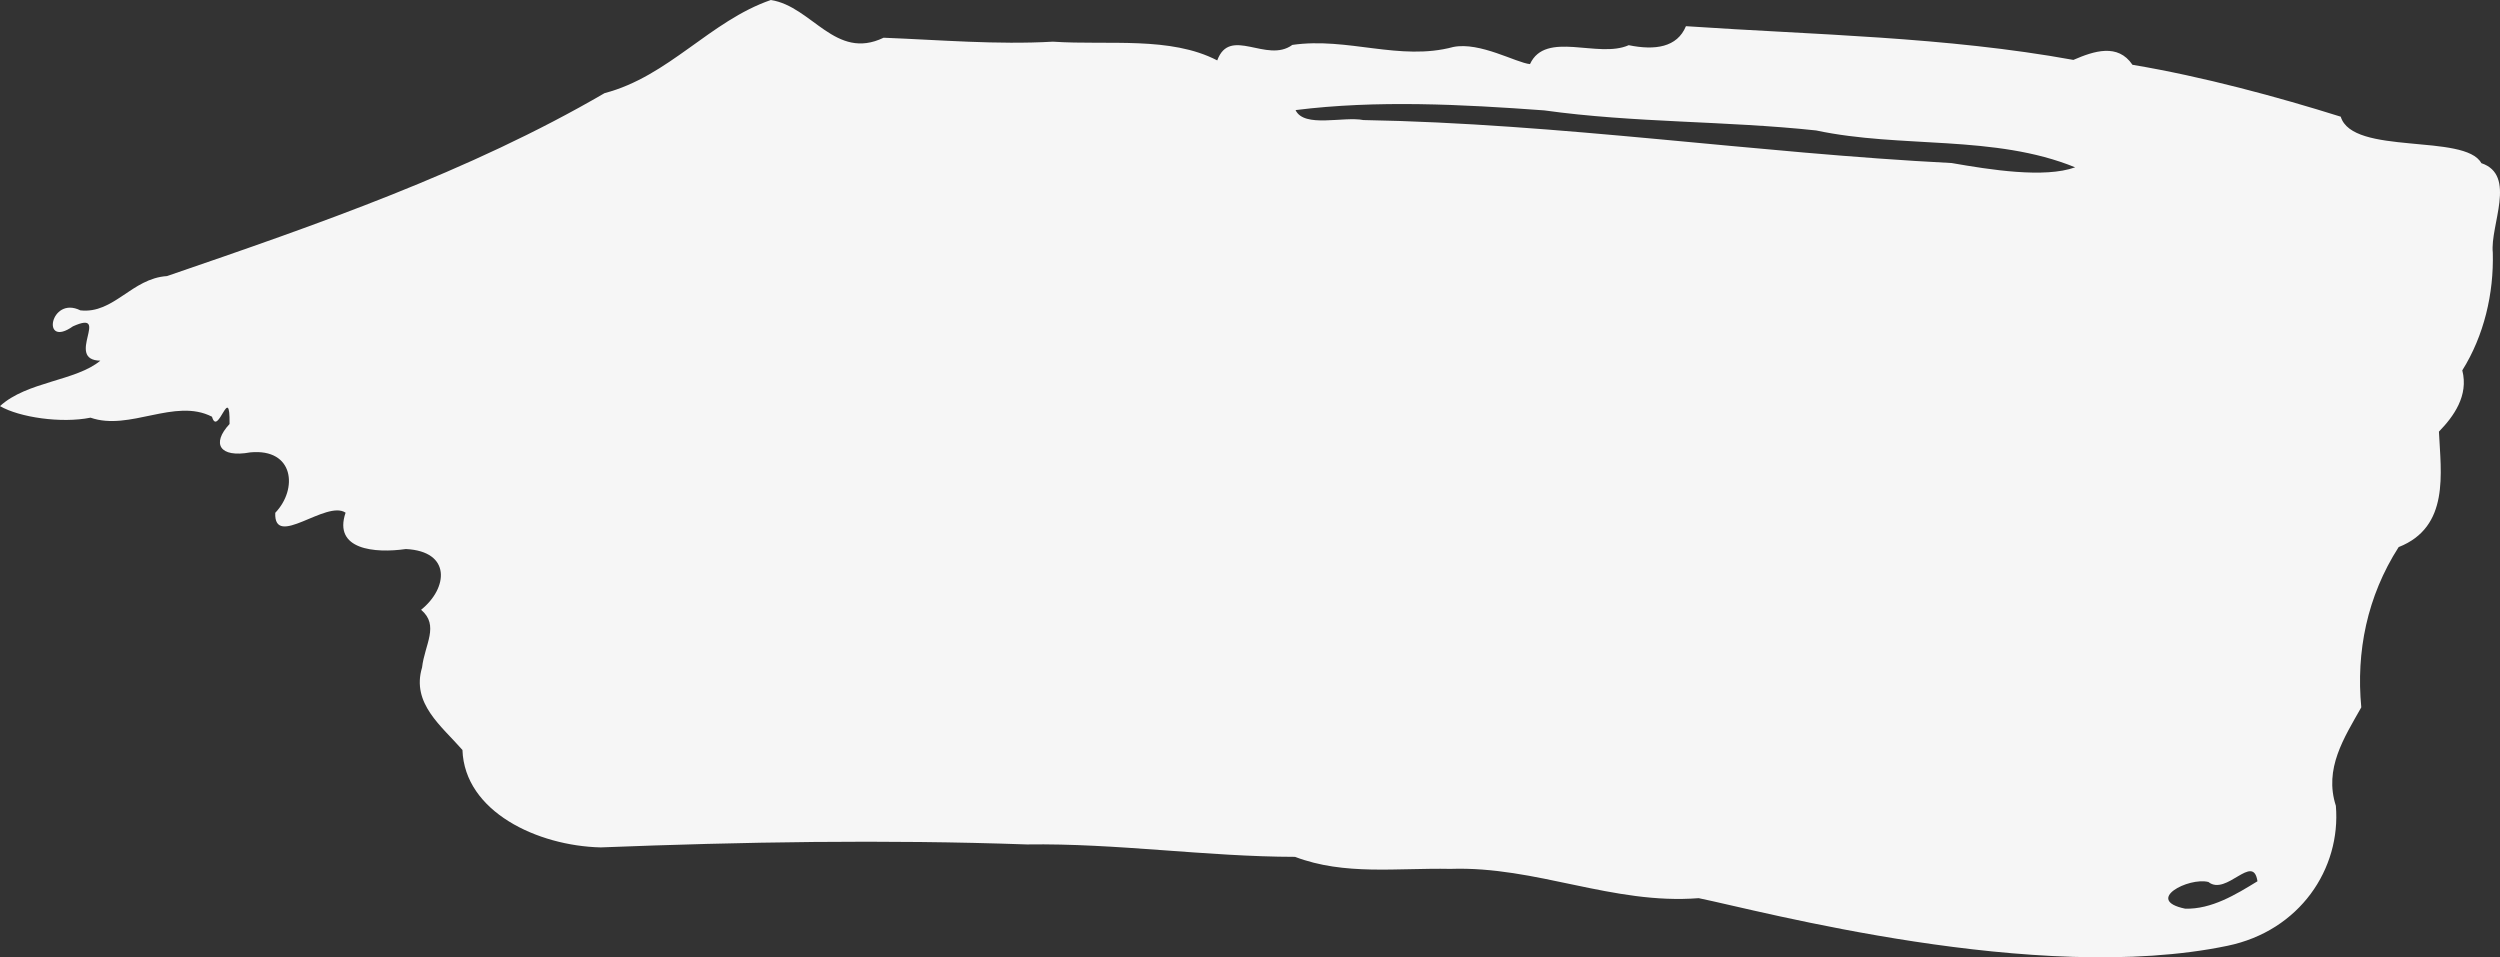 <?xml version="1.0" encoding="utf-8"?>
<!-- Generator: Adobe Illustrator 16.0.0, SVG Export Plug-In . SVG Version: 6.00 Build 0)  -->
<!DOCTYPE svg PUBLIC "-//W3C//DTD SVG 1.1//EN" "http://www.w3.org/Graphics/SVG/1.1/DTD/svg11.dtd">
<svg version="1.1" id="Layer_1" xmlns="http://www.w3.org/2000/svg" xmlns:xlink="http://www.w3.org/1999/xlink" x="0px" y="0px"
	 width="893.997px" height="342.331px" viewBox="0 0 893.997 342.331" enable-background="new 0 0 893.997 342.331"
	 xml:space="preserve">
<rect x="0" y="0" width="893.997" height="342.331" fill="#333333" stroke="none"/>
<path fill="#F6F6F6" d="M807.267,315.139c-7.653,4.697-16.42,10.078-25.866,9.801c-14.728-3.072,1.235-11.328,8.319-9.547
	C796.167,320.568,805.738,304.811,807.267,315.139 M742.072,59.834c-10.951,3.957-30.37,0.875-44.16-1.531
	c-70.317-3.58-140.039-14.137-210.364-15.371c-7.132-1.412-21.201,2.93-24.259-3.563c28.961-3.64,59.543-2.041,88.937,0.106
	c32.217,4.492,64.877,3.709,97.226,7.174C679.88,53.133,713.211,48.045,742.072,59.834 M887.326,58.342
	c-5.822-10.723-46.045-2.641-50.278-16.615c-22.379-7.028-49.382-14.362-74.481-18.559c-5.222-7.742-13.736-4.951-21.126-1.744
	c-45.635-8.295-92.627-8.945-138.551-12.059c-3.119,7.598-11.102,8.711-20.459,6.793c-10.93,4.889-29.713-5.394-35.309,6.766
	c-4.912-0.463-17.885-8.031-27.406-6.131c-19.16,5.166-37.764-3.597-57.578-0.734c-9.16,6.72-22.324-6.824-26.855,5.543
	c-16.819-8.713-38.768-5.375-58.768-6.699c-20.06,1.136-40.183-0.612-60.542-1.411C298.719,21.795,290.389,2.279,275.65,0
	c-21.762,7.528-36.506,27.295-59.455,33.307c-48.337,28.154-102.611,46.941-156.474,65.42
	c-12.607,0.808-19.028,13.595-30.983,12.256c-10.839-5.375-14.166,13.849-2.65,5.711c13.834-6.204-3.11,12.05,9.792,12.287
	c-8.741,7.295-26.314,7.431-35.88,16.246c6.931,4.017,21.906,6.244,32.377,4.131c13.978,4.898,30.162-7.174,43.431-0.34
	c2.148,7.539,6.48-12.578,6.282,2.609c-6.554,7.028-3.584,12.156,7.416,10.143c15.679-1.496,17.071,13.111,8.926,21.613
	c-0.563,13.037,18.271-4.748,25.15-0.045c-4.528,13.254,10.445,14.59,21.563,12.998c16.336,0.811,15.066,14.01,5.436,21.721
	c6.641,5.645,1.274,12.408,0.347,20.631c-3.879,12.889,6.968,20.932,14.443,29.506c0.763,22.098,26.887,34.305,49.431,34.838
	c50.763-1.977,101.591-2.852,152.42-1.057c32.075-0.475,64.157,4.387,95.873,4.436c17.767,6.727,36.338,3.916,55.573,4.299
	c30.647-1.049,58.017,12.887,88.784,10.473c21.9,4.463,120.855,31.223,189.032,17.047c25.905-5.336,40.702-27.563,38.821-50.076
	c-4.293-13.291,2.904-24.25,9.09-35.205c-1.881-19.842,2.041-39.641,13.359-57.307c18.327-7.207,15.088-26.525,14.406-41.291
	c5.251-5.403,10.68-12.848,8.352-21.904c7.781-12.42,11.297-27.458,10.909-42.065C890.394,80.592,900.115,62.612,887.326,58.342"/>
</svg>
